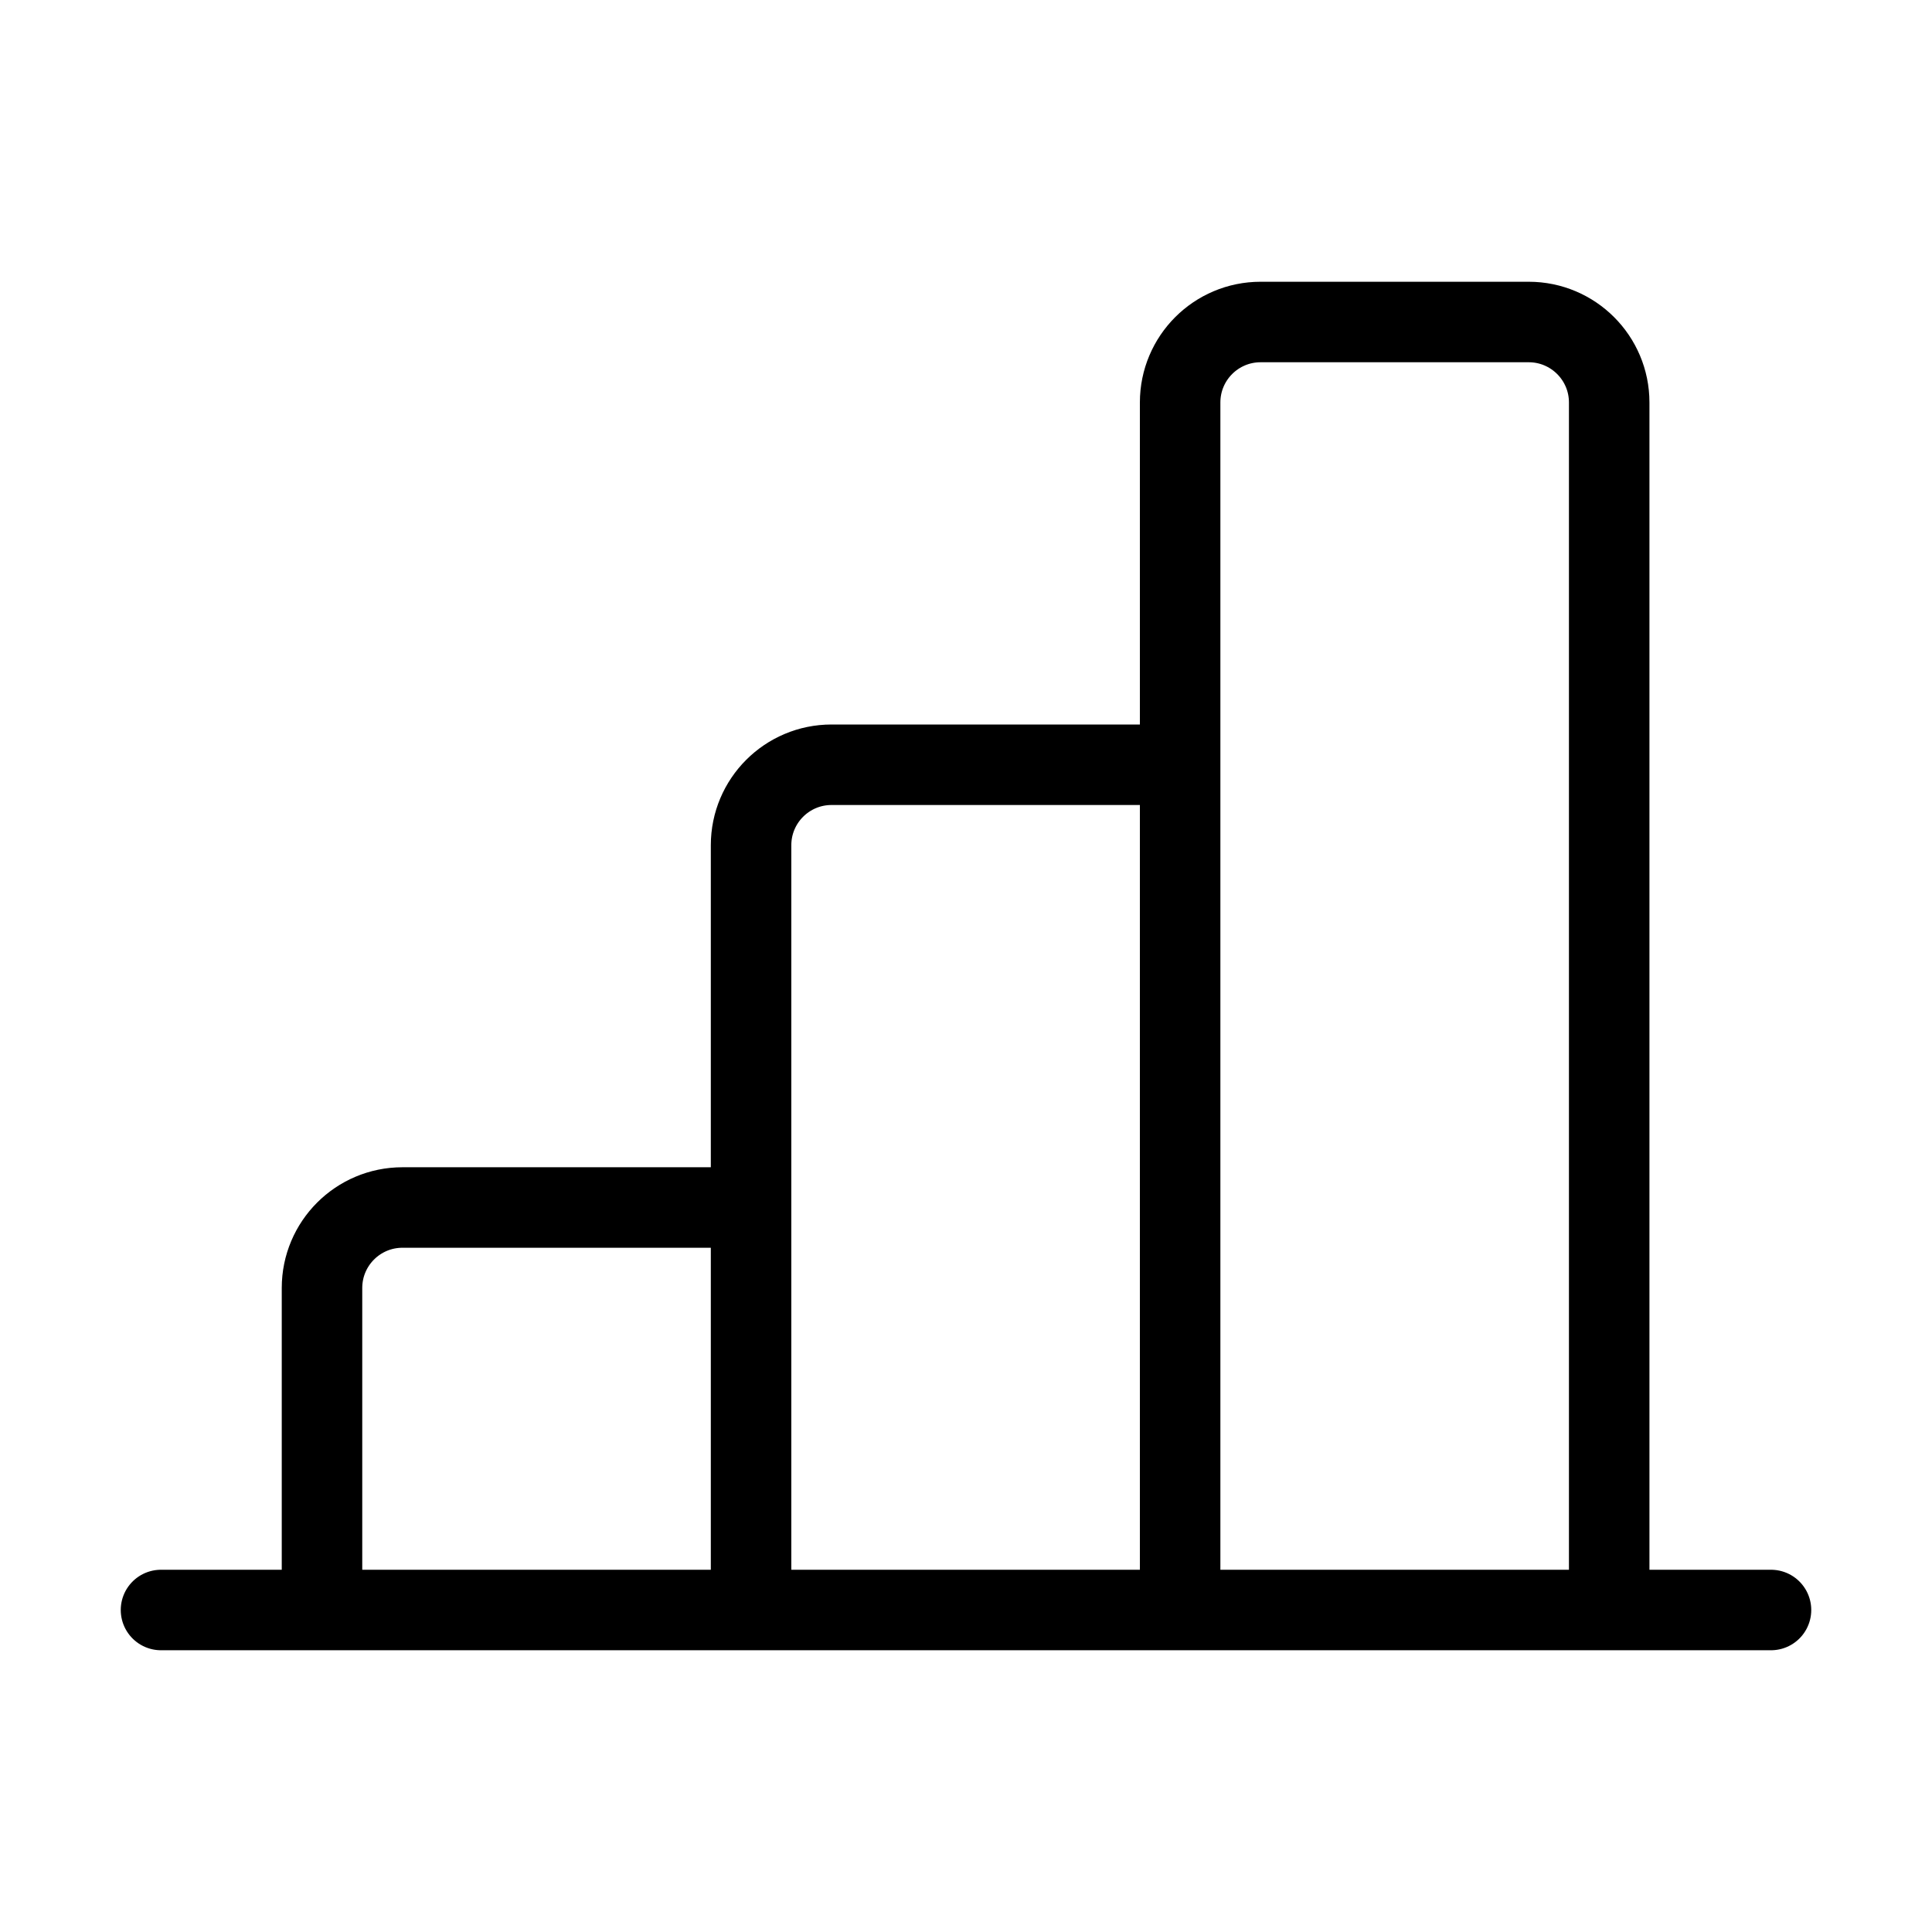 <svg width="48" height="48" viewBox="0 0 48 48" fill="none" xmlns="http://www.w3.org/2000/svg">
<path d="M18.66 40V30H10C8.895 30 8 30.895 8 32V40H18.66ZM18.66 40H29.32M18.66 40L18.66 21C18.66 19.895 19.555 19 20.66 19H29.32V40M29.32 40L29.32 10C29.32 8.895 30.215 8 31.32 8H37.98C39.084 8 39.98 8.895 39.98 10V40H29.32ZM4 40H44" stroke="black" stroke-width="2" stroke-linecap="round"/>
</svg>

